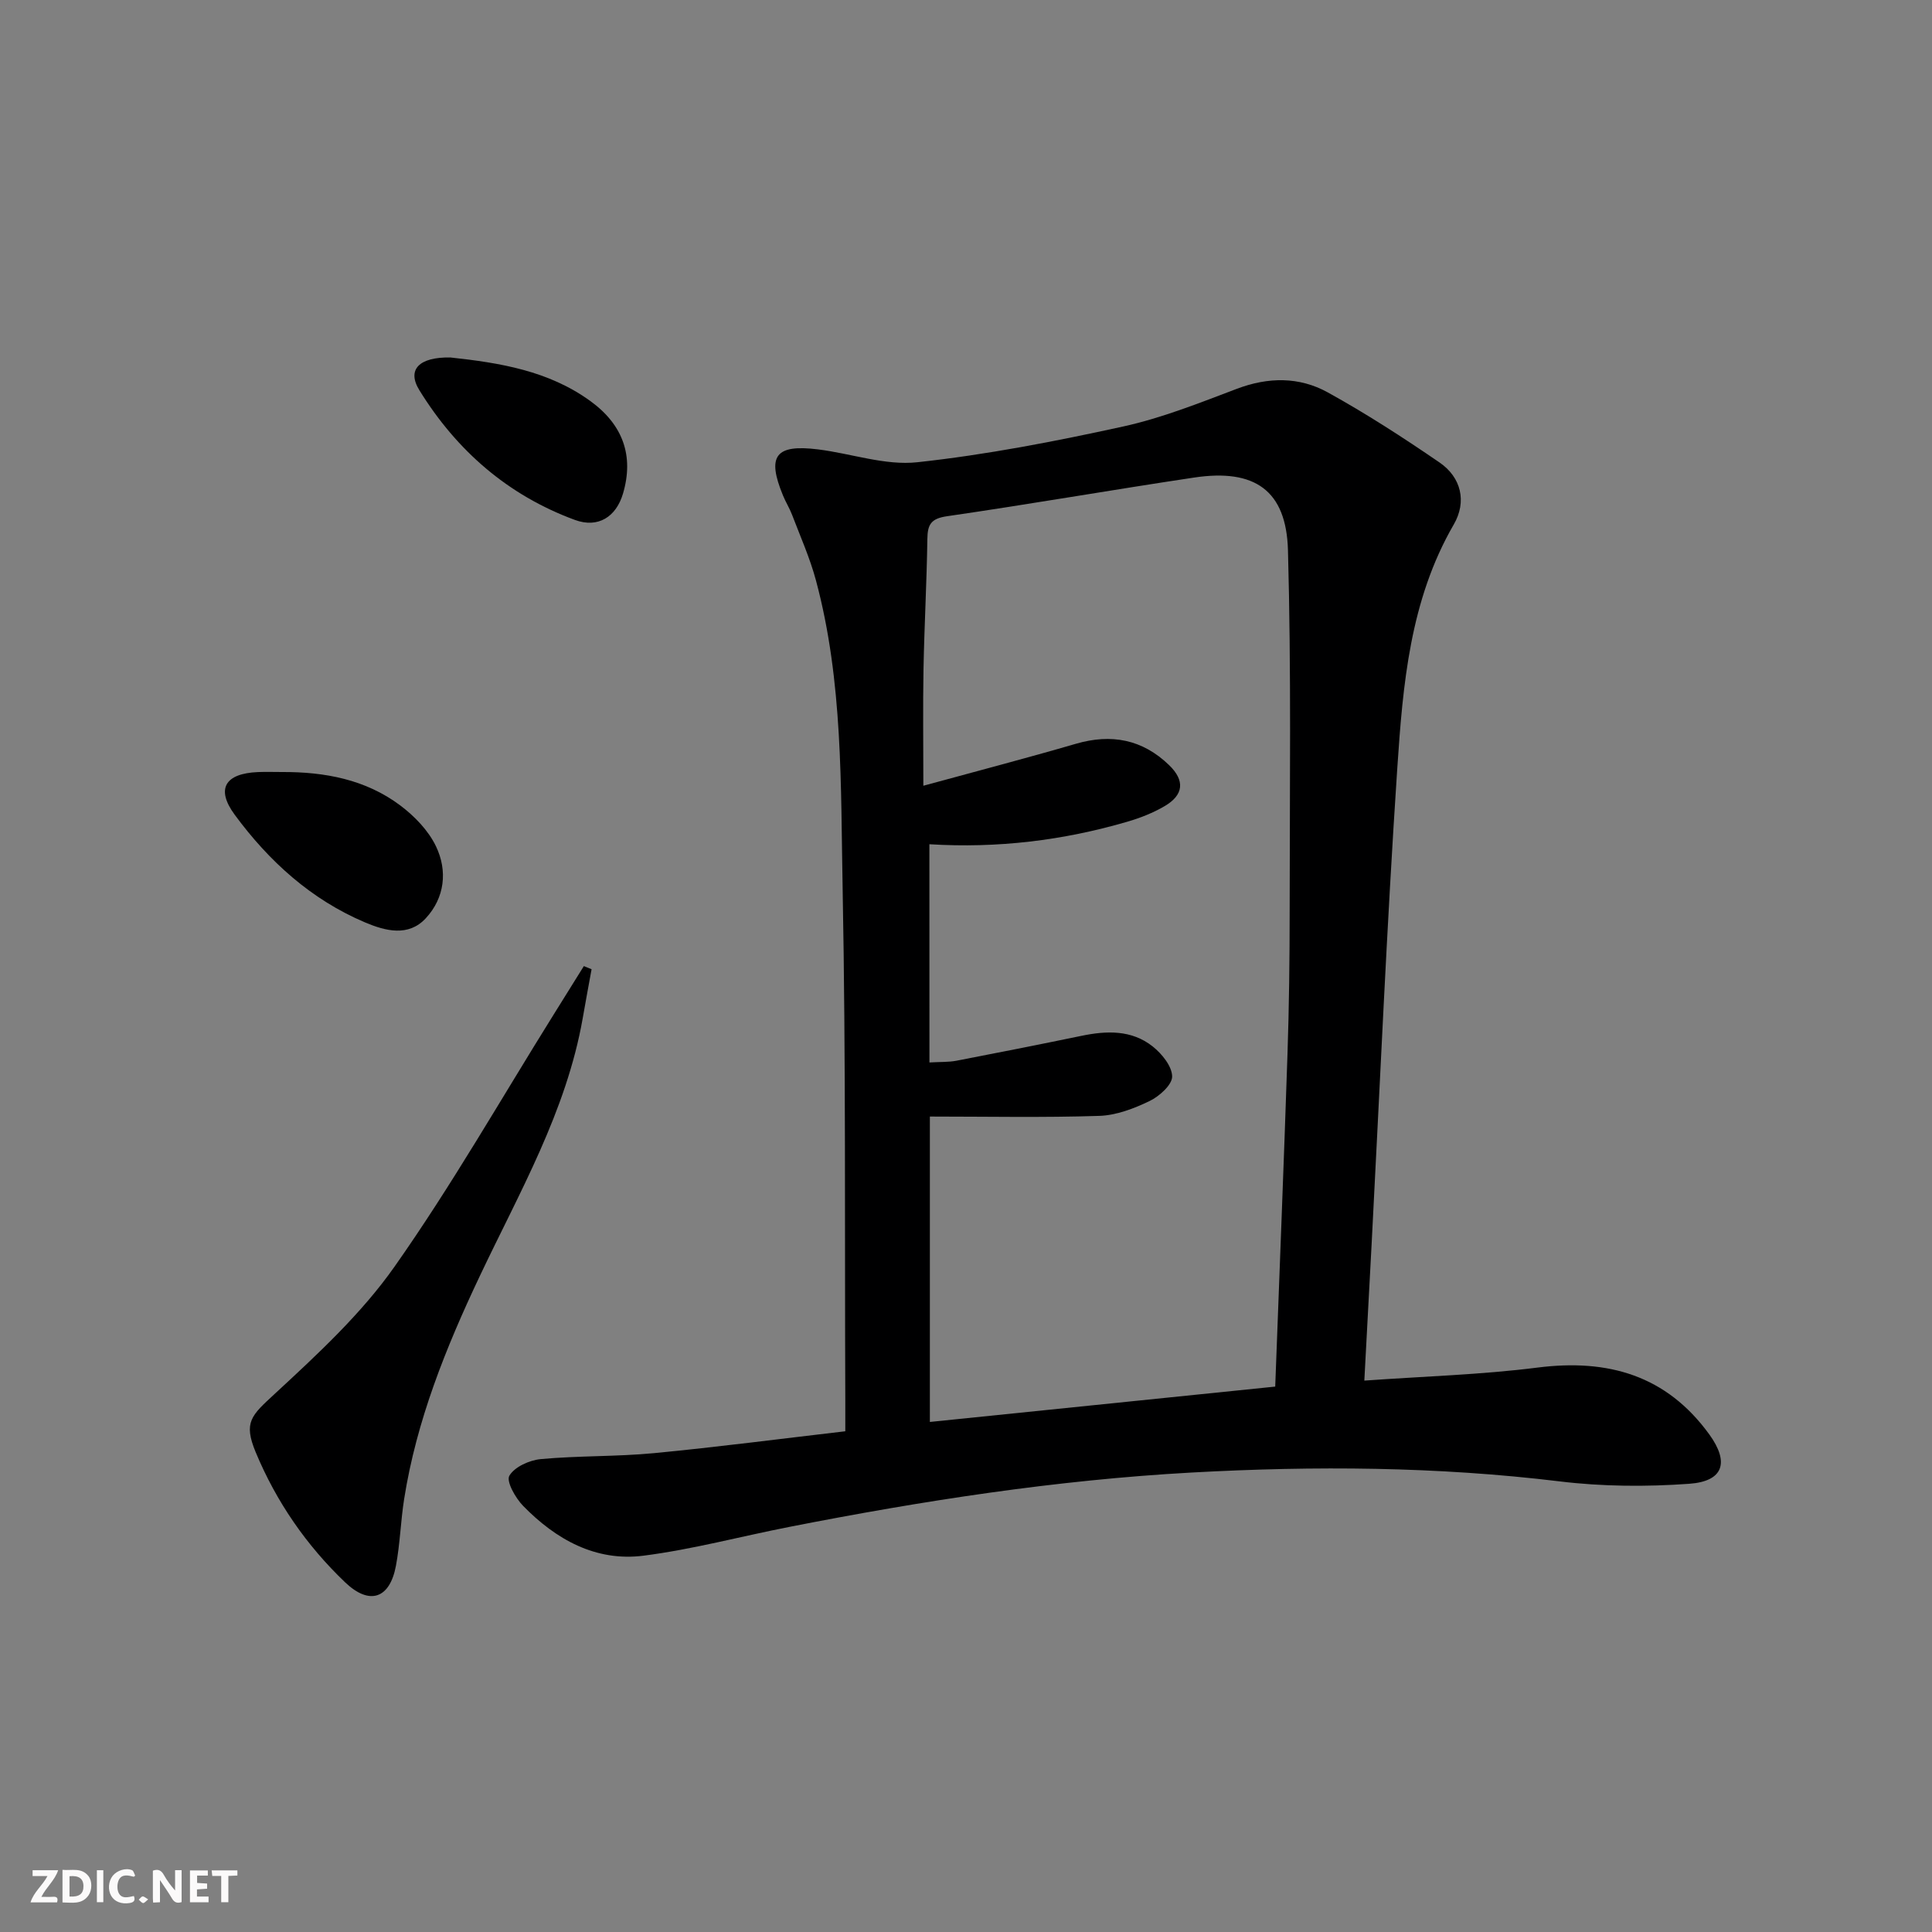 <svg enable-background="new 0 0 400 400" viewBox="0 0 400 400" xmlns="http://www.w3.org/2000/svg"><rect x="0" y="0" width="400" height="400" fill="#808080" stroke="none"/><g fill="#fbfafa"><path d="m37.59 393.81c-.92.31-1.52.05-2-.78-.7-1.2-1.52-2.34-2.47-3.78v4.59c-.55.03-.95.05-1.41.07-.03-.37-.06-.64-.06-.91 0-1.91 0-3.81 0-5.7 1.13-.41 1.77-.03 2.29.91.62 1.11 1.38 2.14 2.31 3.19v-4.2h1.35v6.61z"/><path d="m12.94 393.88v-6.75c1.9.19 3.93-.54 5.37 1.29.8 1.01.78 2.88.03 3.97-1.37 1.97-3.4 1.51-5.4 1.49m1.45-1.22c2.04.12 2.92-.58 2.89-2.21-.03-1.51-.98-2.19-2.89-2z"/><path d="m11.81 393.87h-5.49c.68-2.18 2.47-3.48 3.51-5.45h-3.08v-1.21h5.29c-.71 2.13-2.44 3.48-3.47 5.51.86 0 1.63.04 2.39-.01.79-.05 1.14.21.85 1.16"/><path d="m39.33 393.86v-6.61h3.7v1.07h-2.22v1.52c.68.04 1.34.09 2.07.13v1.07c-.72.05-1.38.09-2.1.14v1.48h2.4v1.19h-3.85z"/><path d="m27.71 388.56c-1.15-.3-2.46-.61-3.1.64-.37.73-.41 1.93-.06 2.67.63 1.35 1.99.93 3.17.68.35.94-.01 1.32-.93 1.46-1.62.25-3.05-.27-3.76-1.48-.73-1.25-.6-3.03.31-4.17.88-1.11 2.71-1.7 4-1.16.32.13.44.74.65 1.12-.1.08-.19.16-.28.24"/><path d="m49.15 387.24v1.07c-.59.02-1.17.05-1.87.08v5.44h-1.48v-5.44h-1.85c-.05-.4-.08-.73-.13-1.15z"/><path d="m20.06 387.21h1.33v6.62h-1.33z"/><path d="m30.68 393.25c-.49.38-.8.79-1.05.76-.32-.05-.6-.45-.9-.7.26-.24.51-.64.8-.67.29-.04.62.3 1.15.61"/></g><path d="m282.47 285.84c12.43-.89 24.22-1.22 35.87-2.7 14.6-1.85 26.69 1.61 35.56 13.85 4.17 5.76 2.95 9.7-4.15 10.21-8.89.64-17.97.58-26.8-.49-25.37-3.08-50.72-3.24-76.2-1.84-28.1 1.55-55.78 5.85-83.34 11.26-10.07 1.97-20.04 4.66-30.19 5.96-9.89 1.26-18.14-3.37-24.92-10.32-1.58-1.63-3.53-5.06-2.84-6.24 1.07-1.83 4.16-3.22 6.52-3.44 7.77-.72 15.64-.49 23.41-1.23 13.15-1.26 26.26-2.98 39.62-4.53 0-2.74.01-4.55 0-6.36-.14-35.31.12-70.63-.55-105.93-.41-21.38.1-42.95-5.53-63.89-1.24-4.62-3.22-9.05-4.93-13.54-.53-1.39-1.34-2.68-1.9-4.05-3.37-8.18-1.56-10.61 7.25-9.52 6.89.85 13.91 3.39 20.59 2.66 14.29-1.55 28.5-4.31 42.56-7.39 8.04-1.76 15.83-4.88 23.57-7.81 6.5-2.46 12.92-2.52 18.81.73 7.97 4.4 15.66 9.38 23.17 14.53 4.46 3.06 5.69 8.09 2.93 12.84-9.08 15.68-10.53 33.14-11.69 50.49-2.18 32.67-3.57 65.4-5.29 98.1-.49 9.27-.99 18.53-1.53 28.65zm-90.04-65.87c2.26-.13 3.94-.05 5.55-.35 8.64-1.66 17.26-3.37 25.87-5.15 5.23-1.09 10.42-1.28 14.78 2.17 1.91 1.51 4.03 4.11 4.05 6.23.02 1.72-2.65 4.11-4.66 5.08-3.23 1.56-6.89 2.96-10.41 3.08-11.58.38-23.18.14-35.09.14v63.23c24.07-2.47 47.74-4.89 71.5-7.32.88-23.61 1.79-46.21 2.54-68.81.33-9.82.45-19.66.45-29.48.01-24.96.34-49.92-.35-74.86-.34-12.44-6.91-16.93-19.41-15.06-17.08 2.56-34.09 5.53-51.18 8.01-3.33.48-4.03 1.72-4.07 4.71-.13 8.98-.63 17.96-.8 26.94-.14 7.69-.03 15.39-.03 24.15 11.15-3.05 21.39-5.72 31.55-8.68 7.36-2.15 13.81-.93 19.33 4.41 3.31 3.2 3.03 6.17-.91 8.48-2.4 1.41-5.07 2.46-7.75 3.24-13.29 3.88-26.88 5.53-40.97 4.66.01 15.06.01 29.81.01 45.18z" fill="#000001"/><path d="m122.48 200.67c-.62 3.39-1.25 6.78-1.84 10.17-3.4 19.3-13.12 36.05-21.34 53.43-6.98 14.74-13.07 29.85-15.63 46.1-.72 4.59-.84 9.27-1.7 13.83-1.28 6.81-5.47 8.22-10.51 3.41-8.03-7.66-14.26-16.7-18.52-26.94-2.59-6.23-.9-7.61 3.9-12.05 8.86-8.19 17.95-16.58 24.84-26.37 11.85-16.83 22.08-34.79 33-52.28 2.07-3.32 4.14-6.63 6.2-9.95.52.22 1.06.44 1.6.65z" fill="#000001"/><path d="m58.4 159.84c8.82-.04 17.29 1.53 24.46 6.91 2.96 2.22 5.83 5.19 7.4 8.46 2.44 5.07 1.83 10.66-2.11 14.91-3.6 3.9-8.4 2.62-12.58.85-11.17-4.73-19.89-12.66-26.98-22.29-3.94-5.36-2-8.54 4.8-8.83 1.68-.07 3.34-.01 5.01-.01z" fill="#000001"/><path d="m93.25 74.01c10.26 1.11 20.35 2.75 29 9.04 6.73 4.89 9.03 11.33 6.74 19.13-1.43 4.85-5.17 7.22-9.95 5.47-13.87-5.1-24.49-14.35-32.2-26.84-2.67-4.3-.06-6.91 6.41-6.8z" fill="#000001"/></svg>